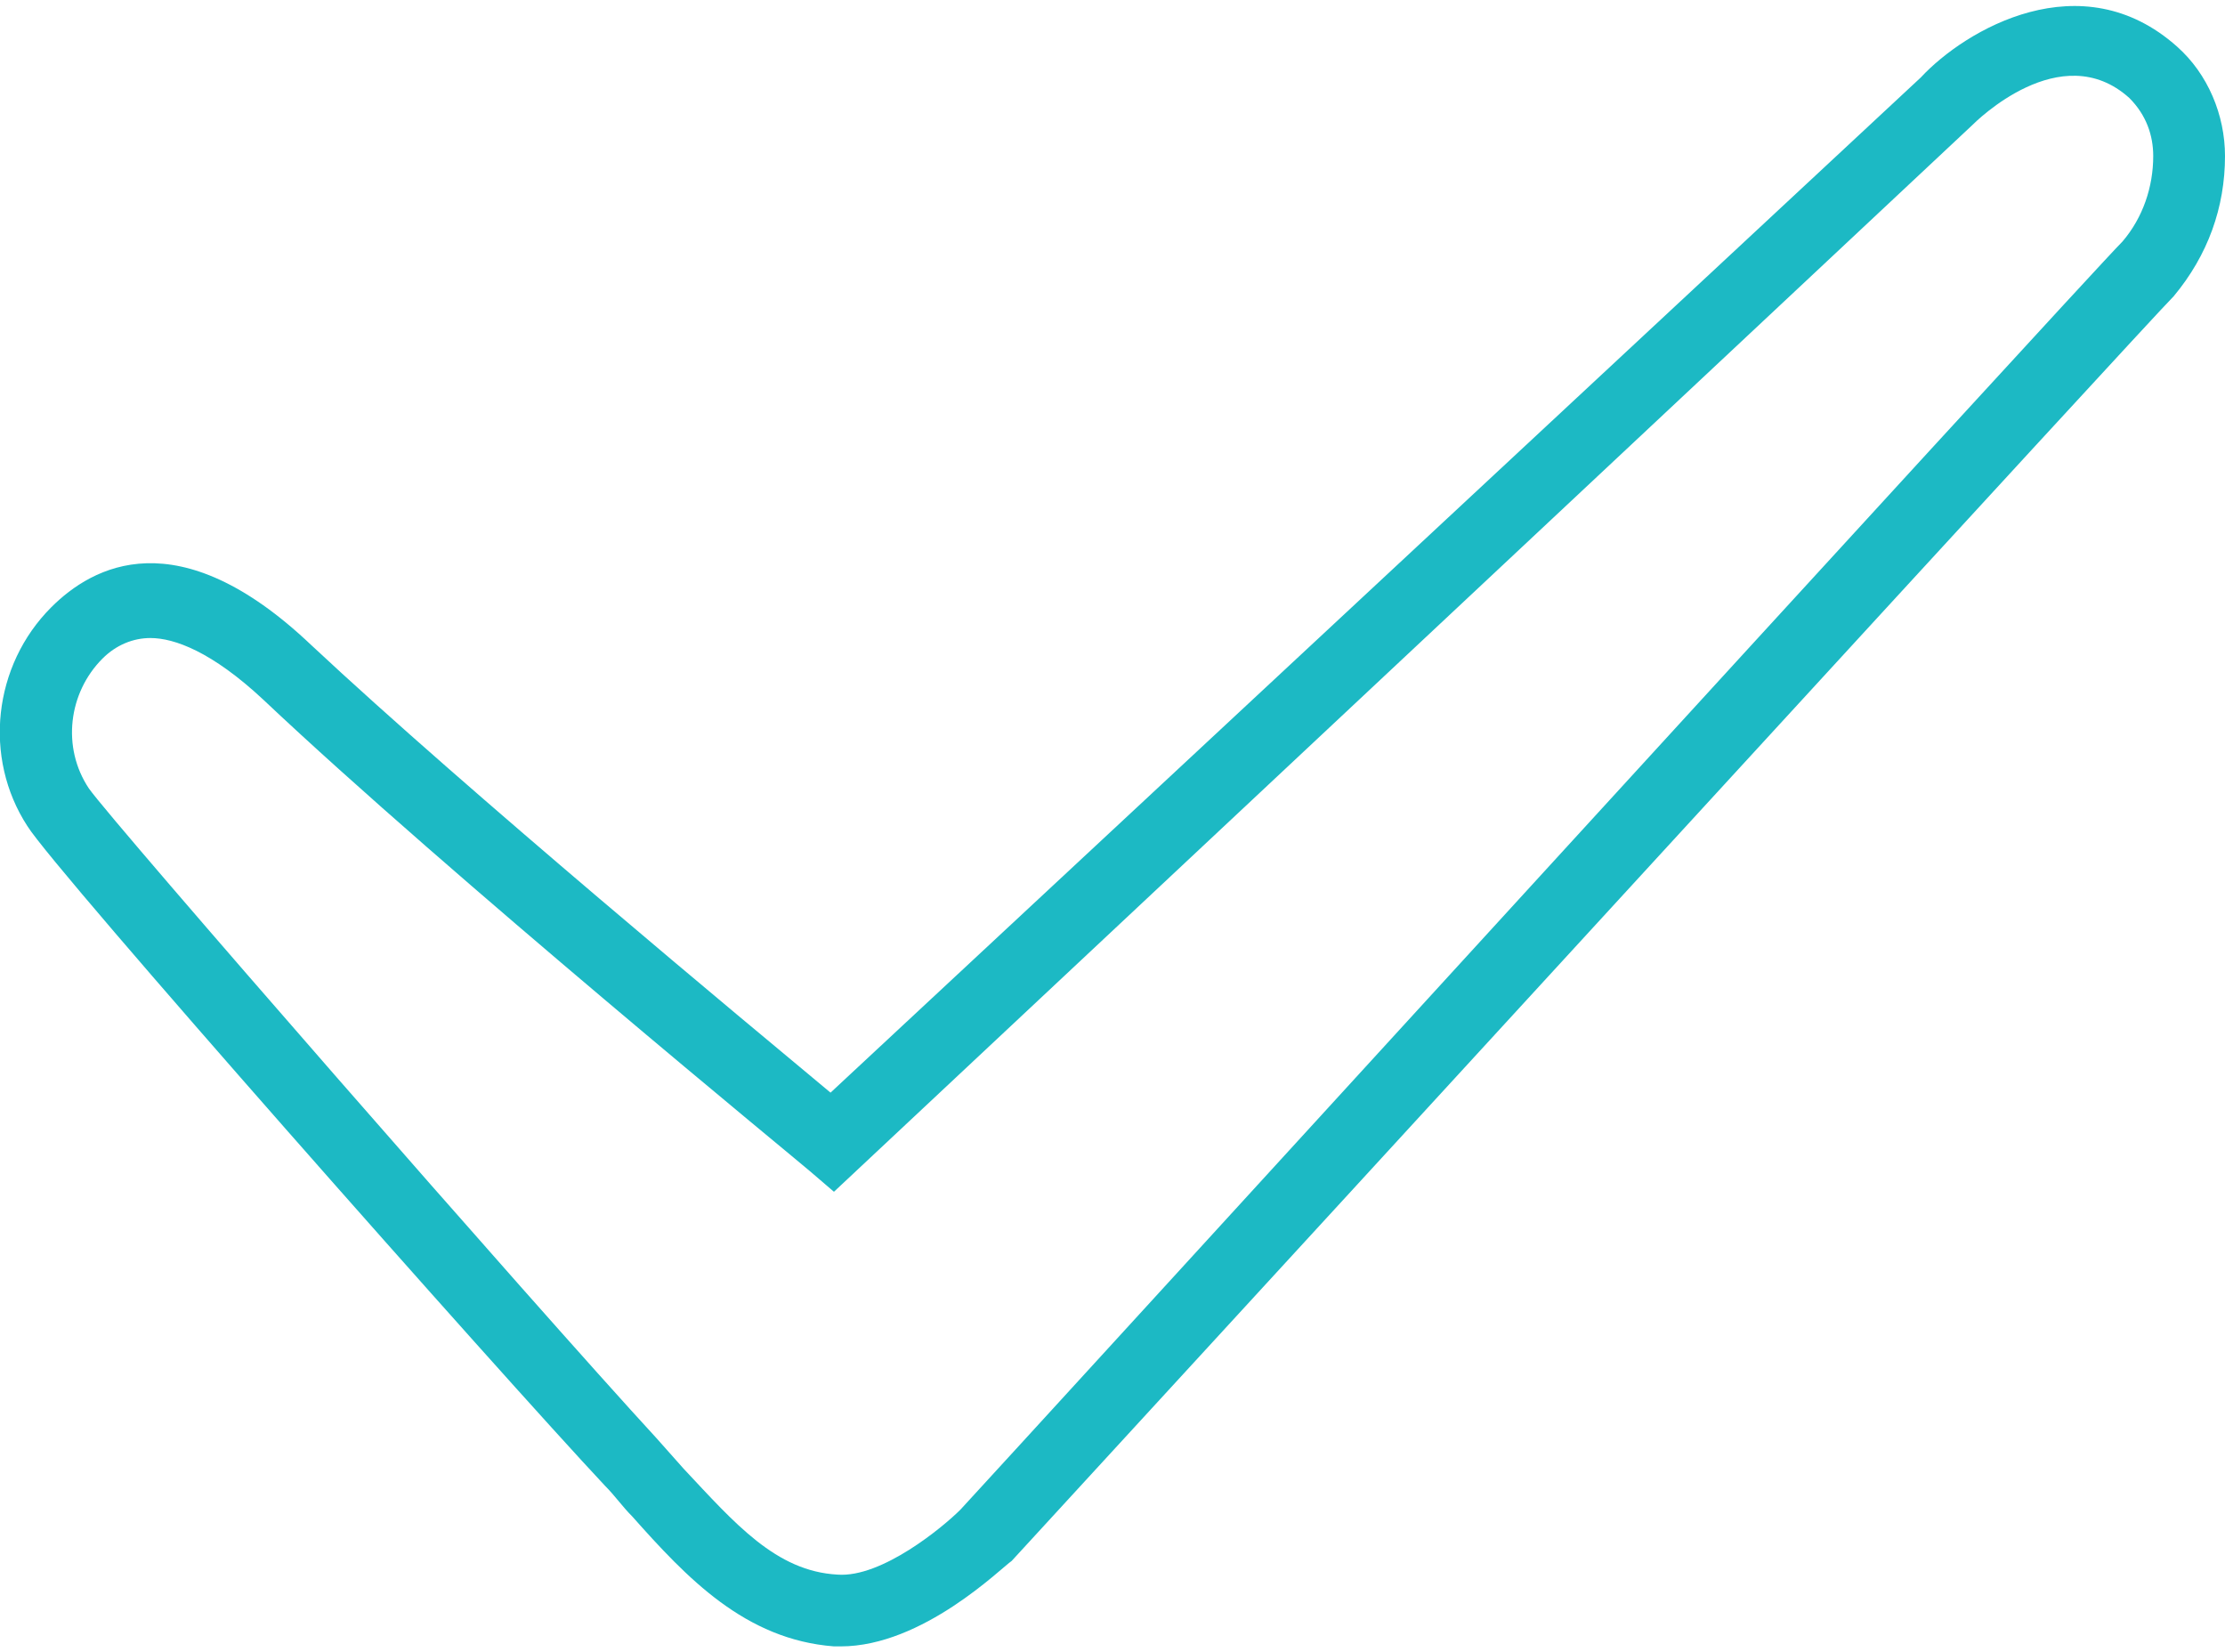 <?xml version="1.0" encoding="utf-8"?>
<svg xmlns="http://www.w3.org/2000/svg" xmlns:xlink="http://www.w3.org/1999/xlink" version="1.1" id="Ebene_1" x="0px" y="0px" viewBox="0 0 65.1 48" style="enable-background:new 0 0 65.1 48;" xml:space="preserve" width="66" height="49">
<style type="text/css">
	.st0{fill:#1CB9C4;}
</style>
<title>Element 10</title>
<g>
	<g id="Ebene_1-2">
		<path class="st0" d="M24.6,48h-0.2c-2.6-0.2-4.3-2-5.9-3.8c-0.3-0.3-0.5-0.6-0.8-0.9C14.7,40.1,1.6,25.3,0.8,24    c-1.3-2-1-4.7,0.7-6.4c1.2-1.2,3.7-2.6,7.6,1.1c4.6,4.3,12.8,11.1,15.2,13.1L56.2,2.1c1.3-1.4,4.7-3.4,7.5-0.9    c0.9,0.8,1.4,2,1.4,3.2c0,1.5-0.5,2.9-1.5,4.1c-0.8,0.8-22.6,24.6-34,37C29.3,45.7,27,48,24.6,48z M4.4,18.5c-0.5,0-1,0.2-1.4,0.6    c-1,1-1.2,2.6-0.4,3.8c0.7,1,13.1,15.2,16.6,19l0.8,0.9c1.5,1.6,2.7,3,4.5,3.1c1.3,0.1,3.1-1.4,3.6-1.9c1.3-1.4,32.9-36,34-37.1    C62.7,6.2,63,5.3,63,4.4c0-0.6-0.2-1.2-0.7-1.7c-2-1.8-4.5,0.7-4.6,0.8L24.4,34.7l-0.7-0.6c-0.1-0.1-10.6-8.7-16-13.8    C6.2,18.9,5.1,18.5,4.4,18.5z"/>
	</g>
</g>
</svg>
